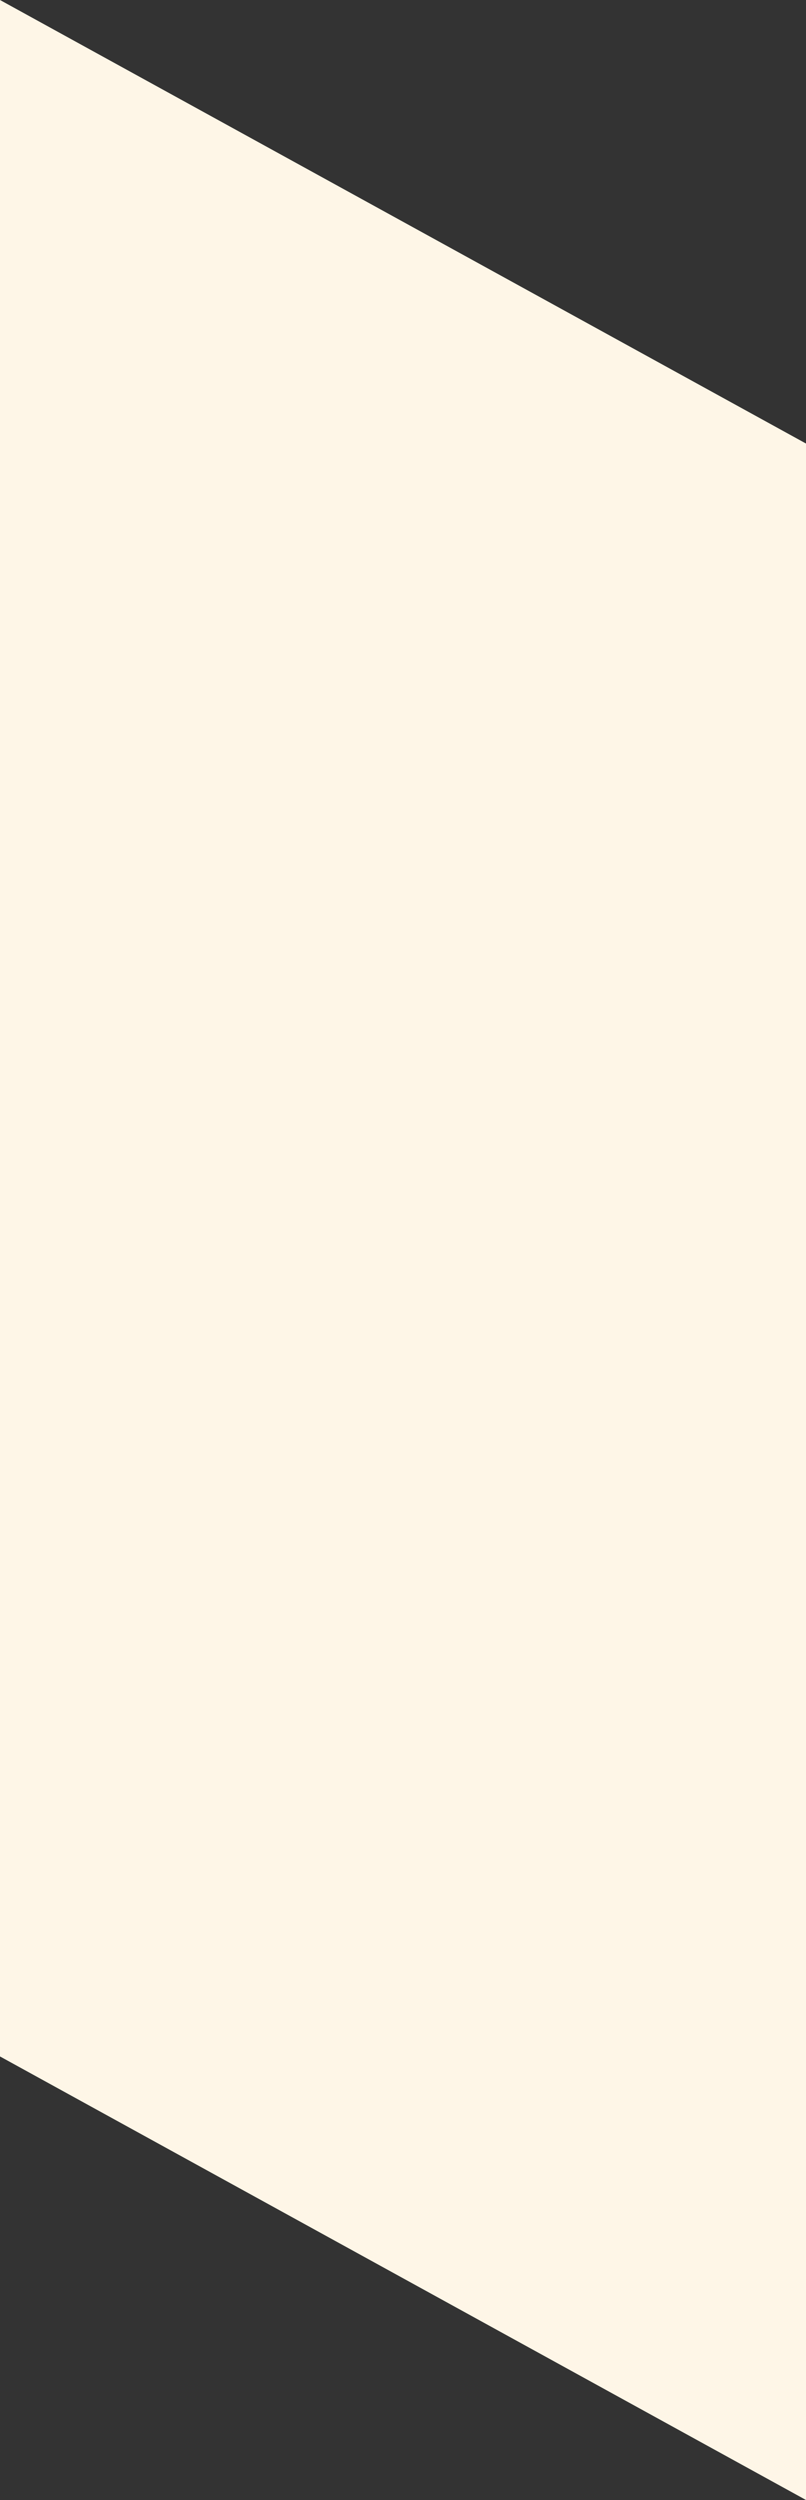 <?xml version="1.0" encoding="utf-8"?>
<!-- Generator: Adobe Illustrator 28.2.0, SVG Export Plug-In . SVG Version: 6.00 Build 0)  -->
<svg version="1.1" id="Layer_1" xmlns="http://www.w3.org/2000/svg" xmlns:xlink="http://www.w3.org/1999/xlink" x="0px" y="0px"
	 viewBox="0 0 300 930" style="enable-background:new 0 0 300 930;" xml:space="preserve">
<rect x="0" y="0" width="300" height="930" fill="#333333" stroke="none"/>
<style type="text/css">
	.st0{fill:#FEF6E7;}
</style>
<polygon class="st0" points="0,0 0,165 0,765 300,930 300,765 300,165 "/>
</svg>
